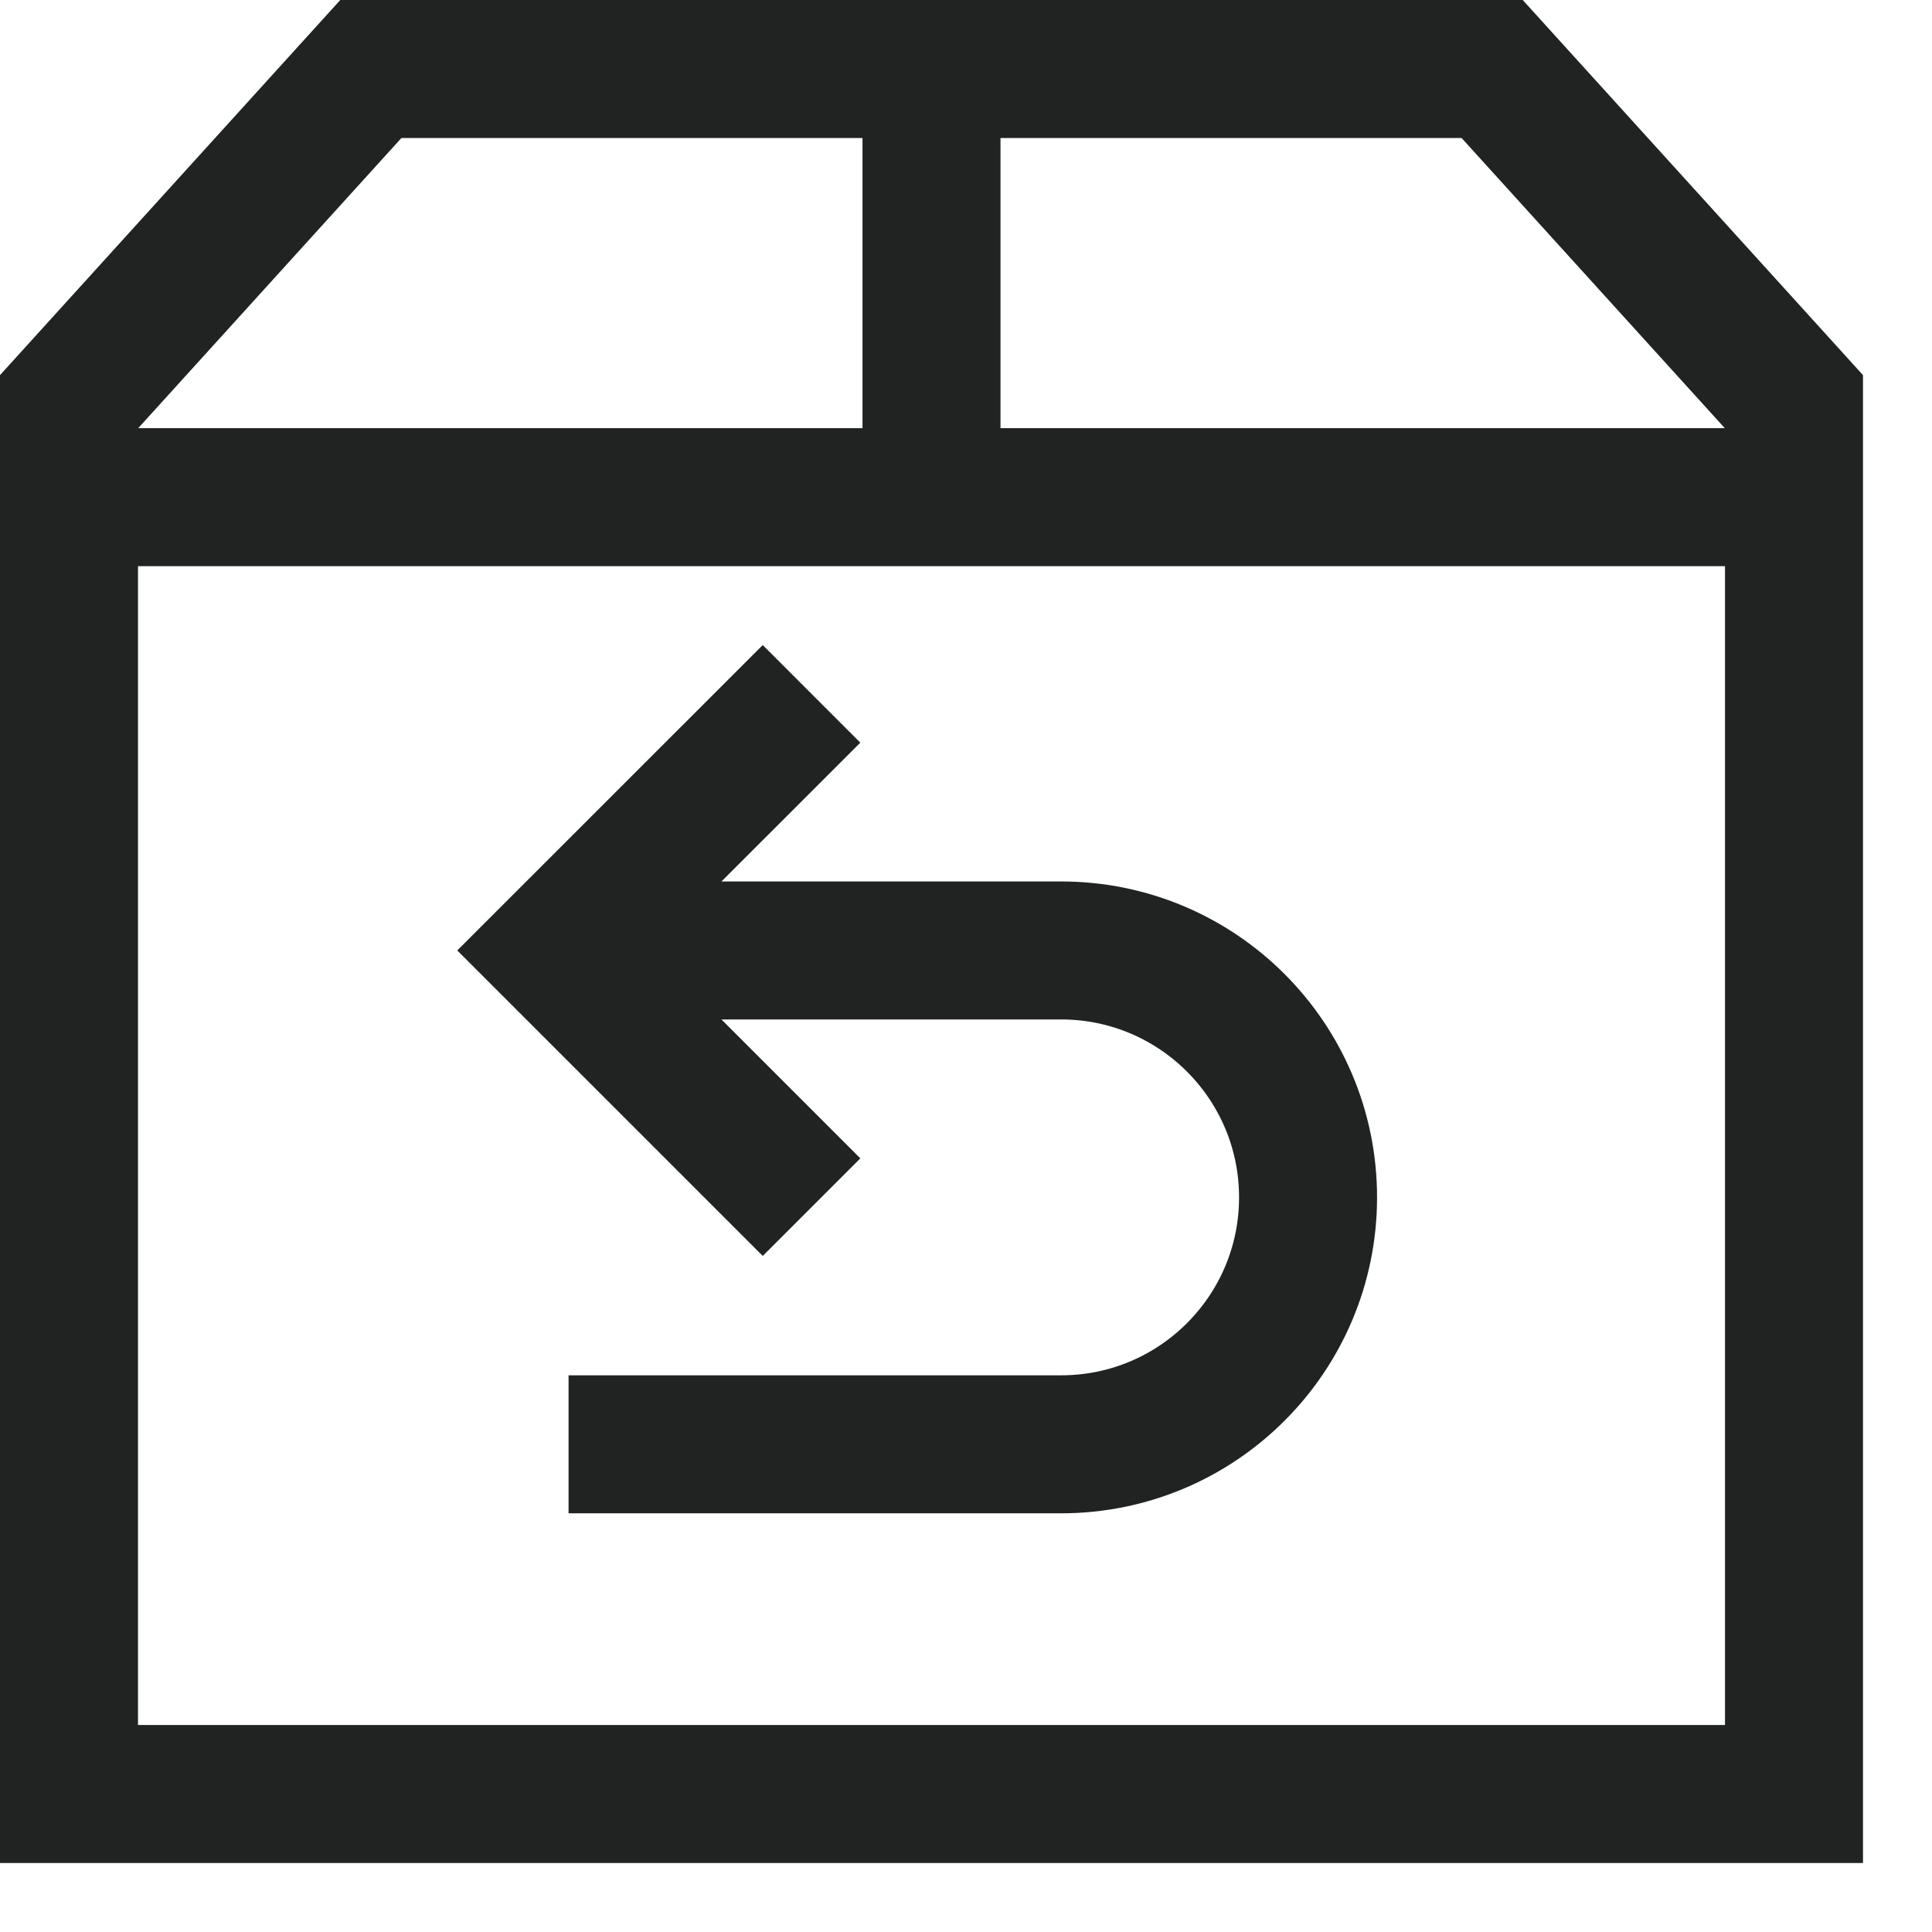 <svg xmlns="http://www.w3.org/2000/svg" fill="none" viewBox="0 0 21 21" height="21" width="21">
<path stroke-width="1.5" stroke="#202322" d="M6.051 10.331H11.534C13.016 10.331 14.218 11.533 14.218 13.015C14.218 14.497 13.016 15.699 11.534 15.699H6.18"></path>
<path stroke-width="1.5" stroke="#202322" d="M8.821 7.542L6.031 10.331L8.821 13.121"></path>
<path stroke-width="1.5" stroke="#202322" d="M10.125 0.75V5.438"></path>
<path stroke-width="1.5" stroke="#202322" d="M10.125 19.5H0.75V4.367L4.031 0.75H16.219L19.5 4.367V19.5H10.125Z"></path>
<path stroke-width="1.5" stroke="#202322" d="M0.75 5.404H19.5"></path>
</svg>
